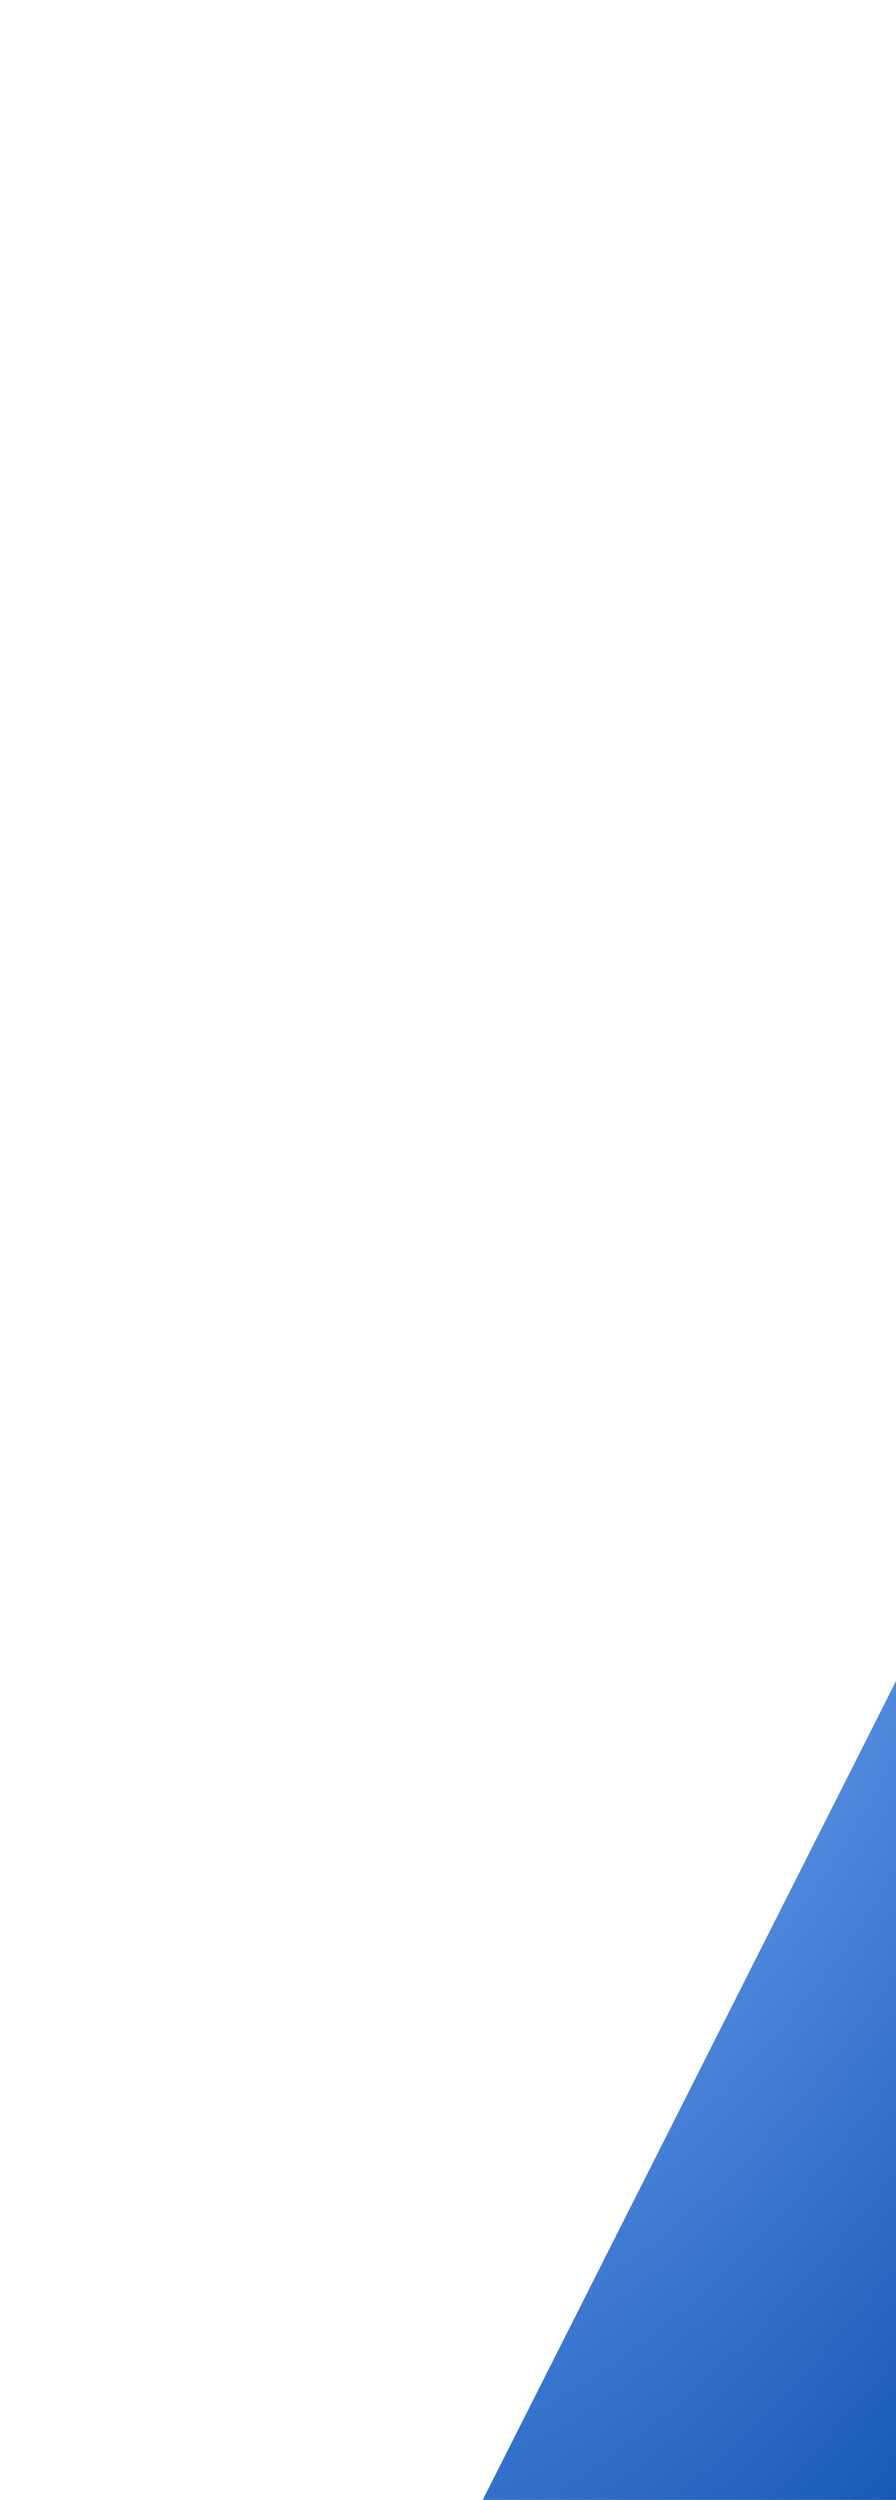 <svg width="80" height="223" viewBox="0 0 80 223" fill="none" xmlns="http://www.w3.org/2000/svg">
<path d="M227.953 307.999H0.161L155.665 0.173H227.953V307.999Z" fill="url(#paint0_radial_76_232)"/>
<defs>
<radialGradient id="paint0_radial_76_232" cx="0" cy="0" r="1" gradientUnits="userSpaceOnUse" gradientTransform="translate(60.008 145.314) rotate(116.438) scale(134.417 62.972)">
<stop stop-color="#6BA1F0"/>
<stop offset="1" stop-color="#1455B5"/>
</radialGradient>
</defs>
</svg>
